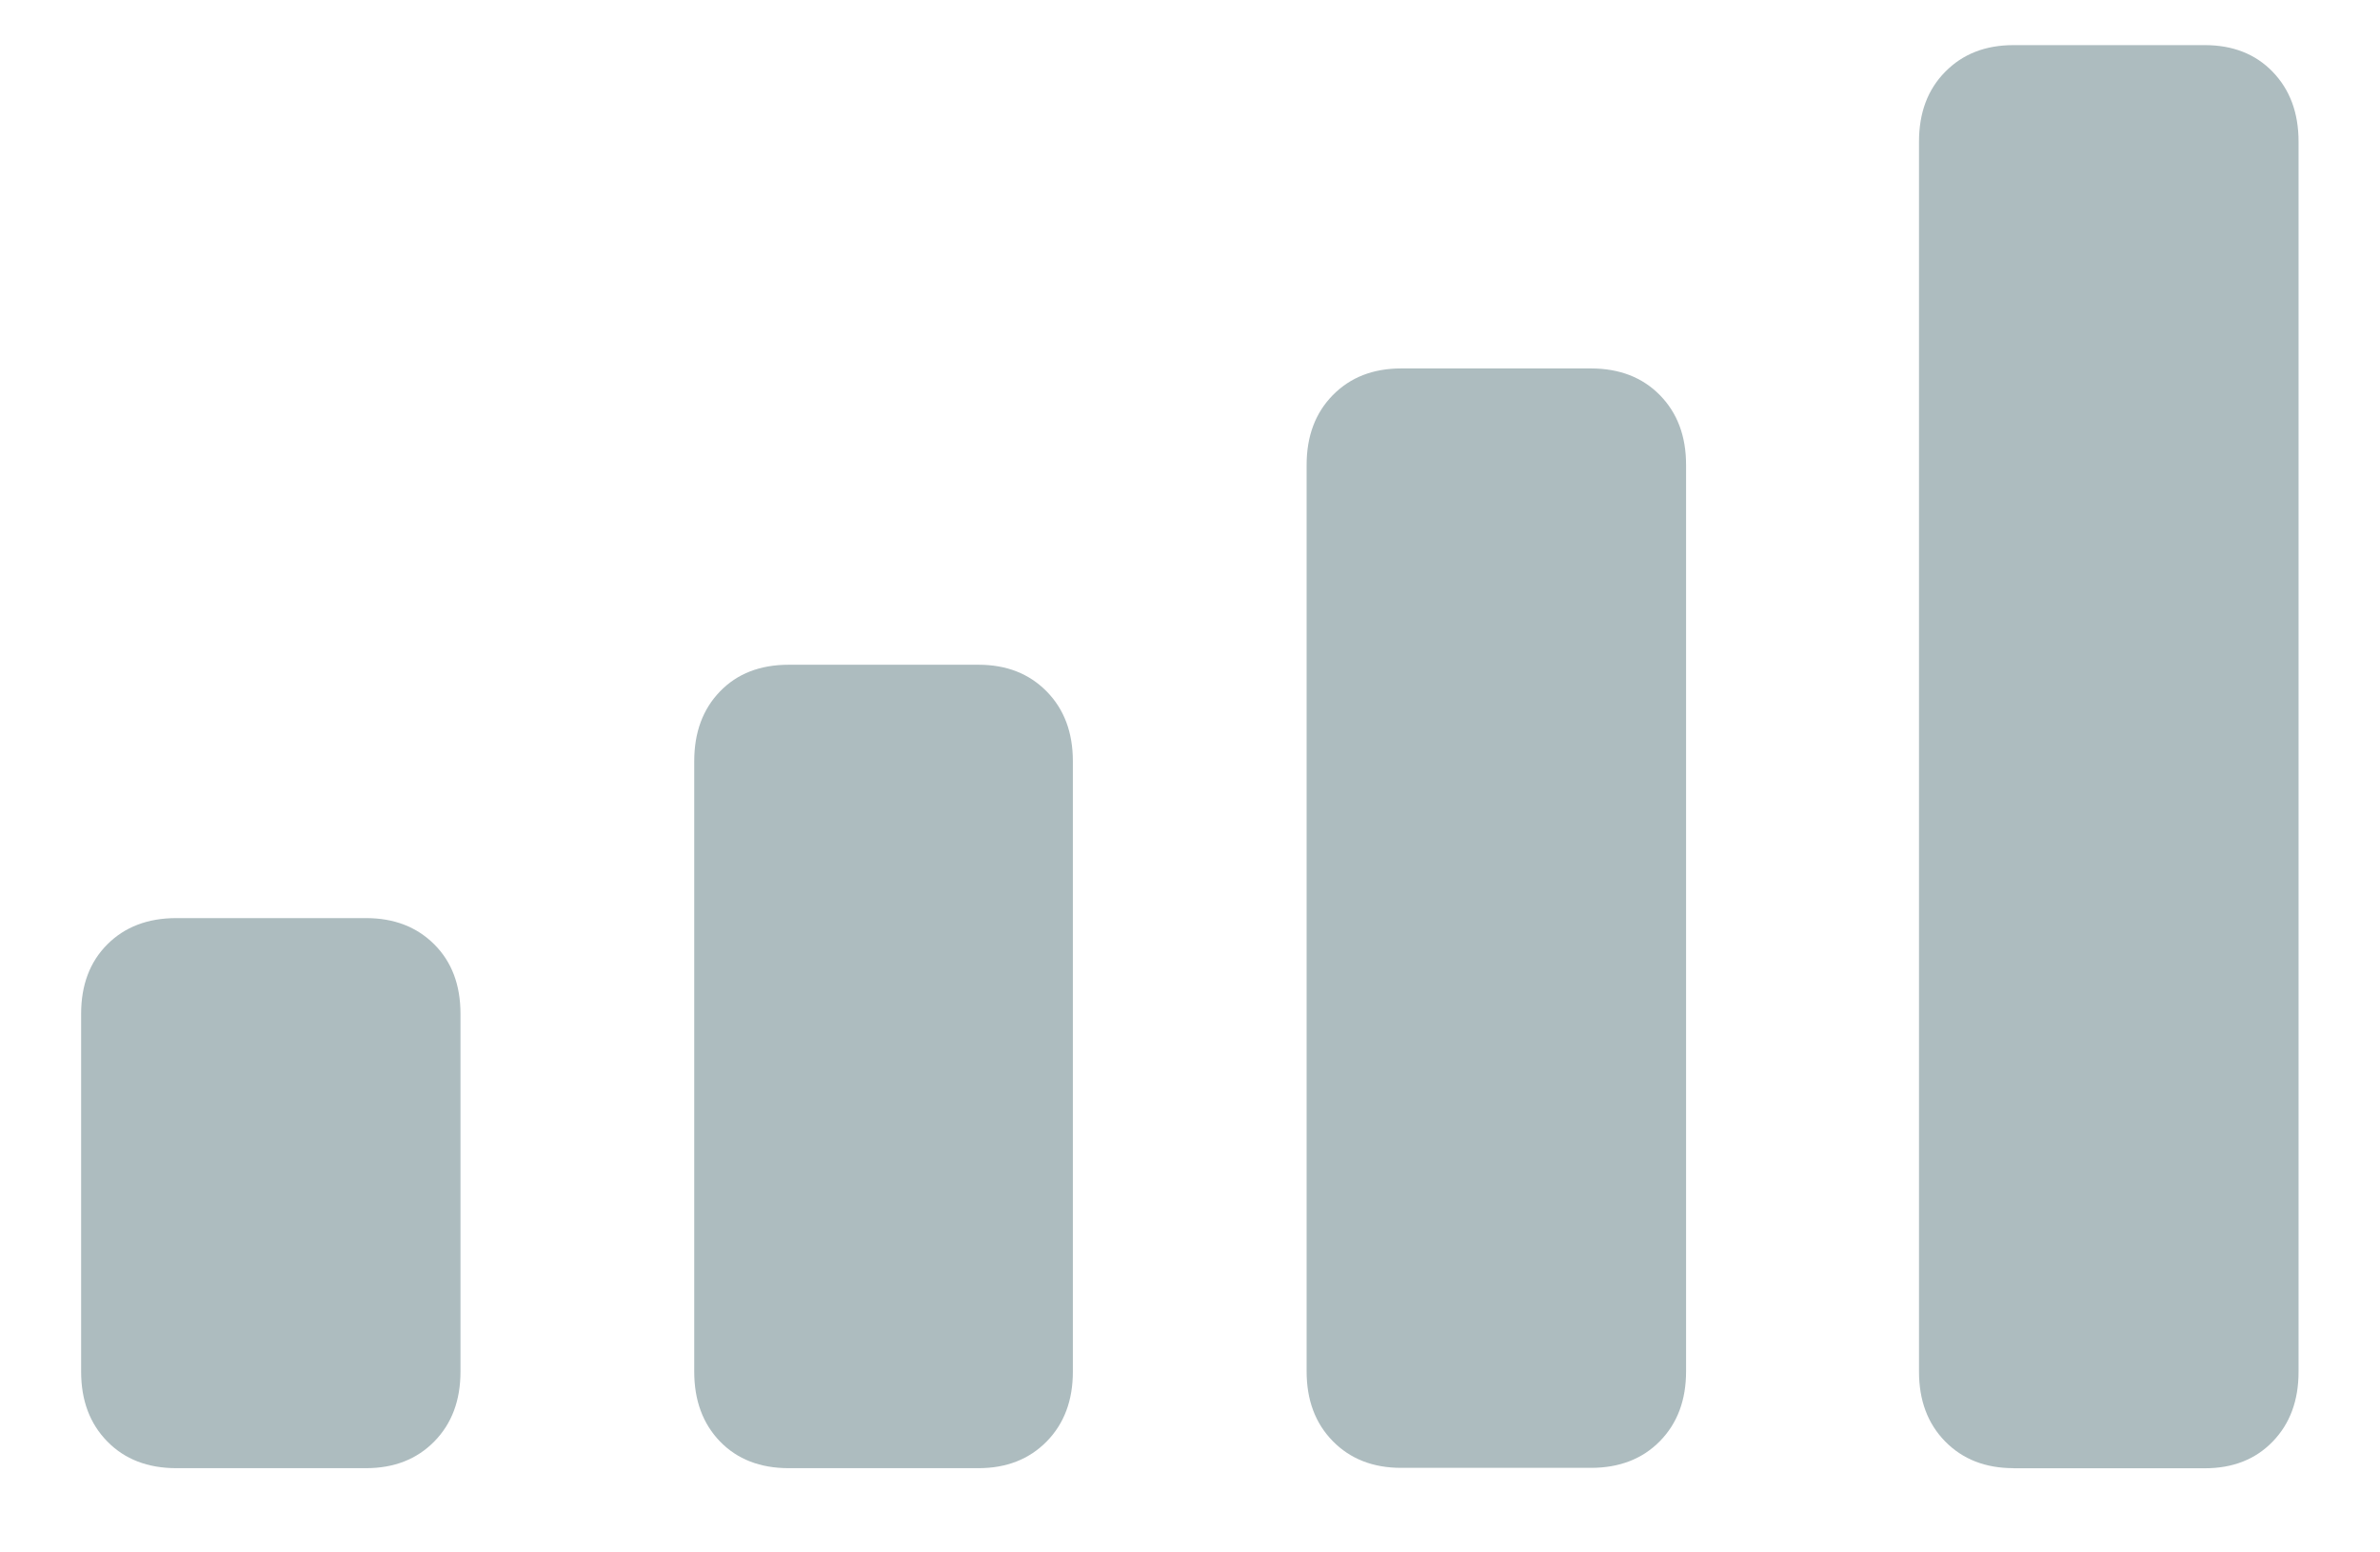 <?xml version="1.0" encoding="UTF-8"?>
<svg id="Ebene_1" data-name="Ebene 1" xmlns="http://www.w3.org/2000/svg" version="1.1" viewBox="0 0 23 15">
  <defs>
    <style>
      .cls-1 {
        fill: #adbcbf;
        stroke-width: 0px;
      }
    </style>
  </defs>
  <g id="Symbols">
    <g id="mini-specs">
      <g id="Group-2">
        <g id="_" data-name=" ">
          <path id="Path" class="cls-1" d="M1.704,14.186c-.276,0-.499-.086-.667-.258-.169-.172-.253-.397-.253-.674v-3.459c0-.277.084-.501.253-.67s.391-.254.667-.254h1.833c.271,0,.491.085.66.254.169.169.253.392.253.67v3.459c0,.277-.084.502-.253.674-.169.172-.389.258-.66.258h-1.833Z"/>
          <path id="Path-2" class="cls-1" d="M7.622,14.186c-.276,0-.497-.086-.664-.258-.166-.172-.249-.397-.249-.674v-5.899c0-.278.083-.503.249-.674.166-.172.387-.258.664-.258h1.834c.271,0,.49.086.659.258.169.172.253.396.253.674v5.899c0,.277-.084.502-.253.674-.169.172-.389.258-.659.258h-1.834Z"/>
          <path id="Path-3" class="cls-1" d="M13.54,14.183c-.271,0-.491-.086-.66-.258-.169-.172-.253-.397-.253-.674V4.492c0-.277.084-.502.253-.674.169-.172.389-.258.66-.258h1.834c.276,0,.498.086.667.258.169.172.253.397.253.674v8.759c0,.277-.084.502-.253.674-.169.172-.391.258-.667.258h-1.834Z"/>
          <path id="Path-4" class="cls-1" d="M19.458,14.186c-.271,0-.491-.086-.66-.258-.169-.172-.253-.397-.253-.674V1.368c0-.278.084-.503.253-.674.169-.172.388-.258.66-.258h1.849c.271,0,.49.086.656.258.166.172.25.396.25.674v11.887c0,.277-.083.502-.25.674-.166.172-.385.258-.656.258h-1.849Z"/>
        </g>
      </g>
    </g>
  </g>
</svg>